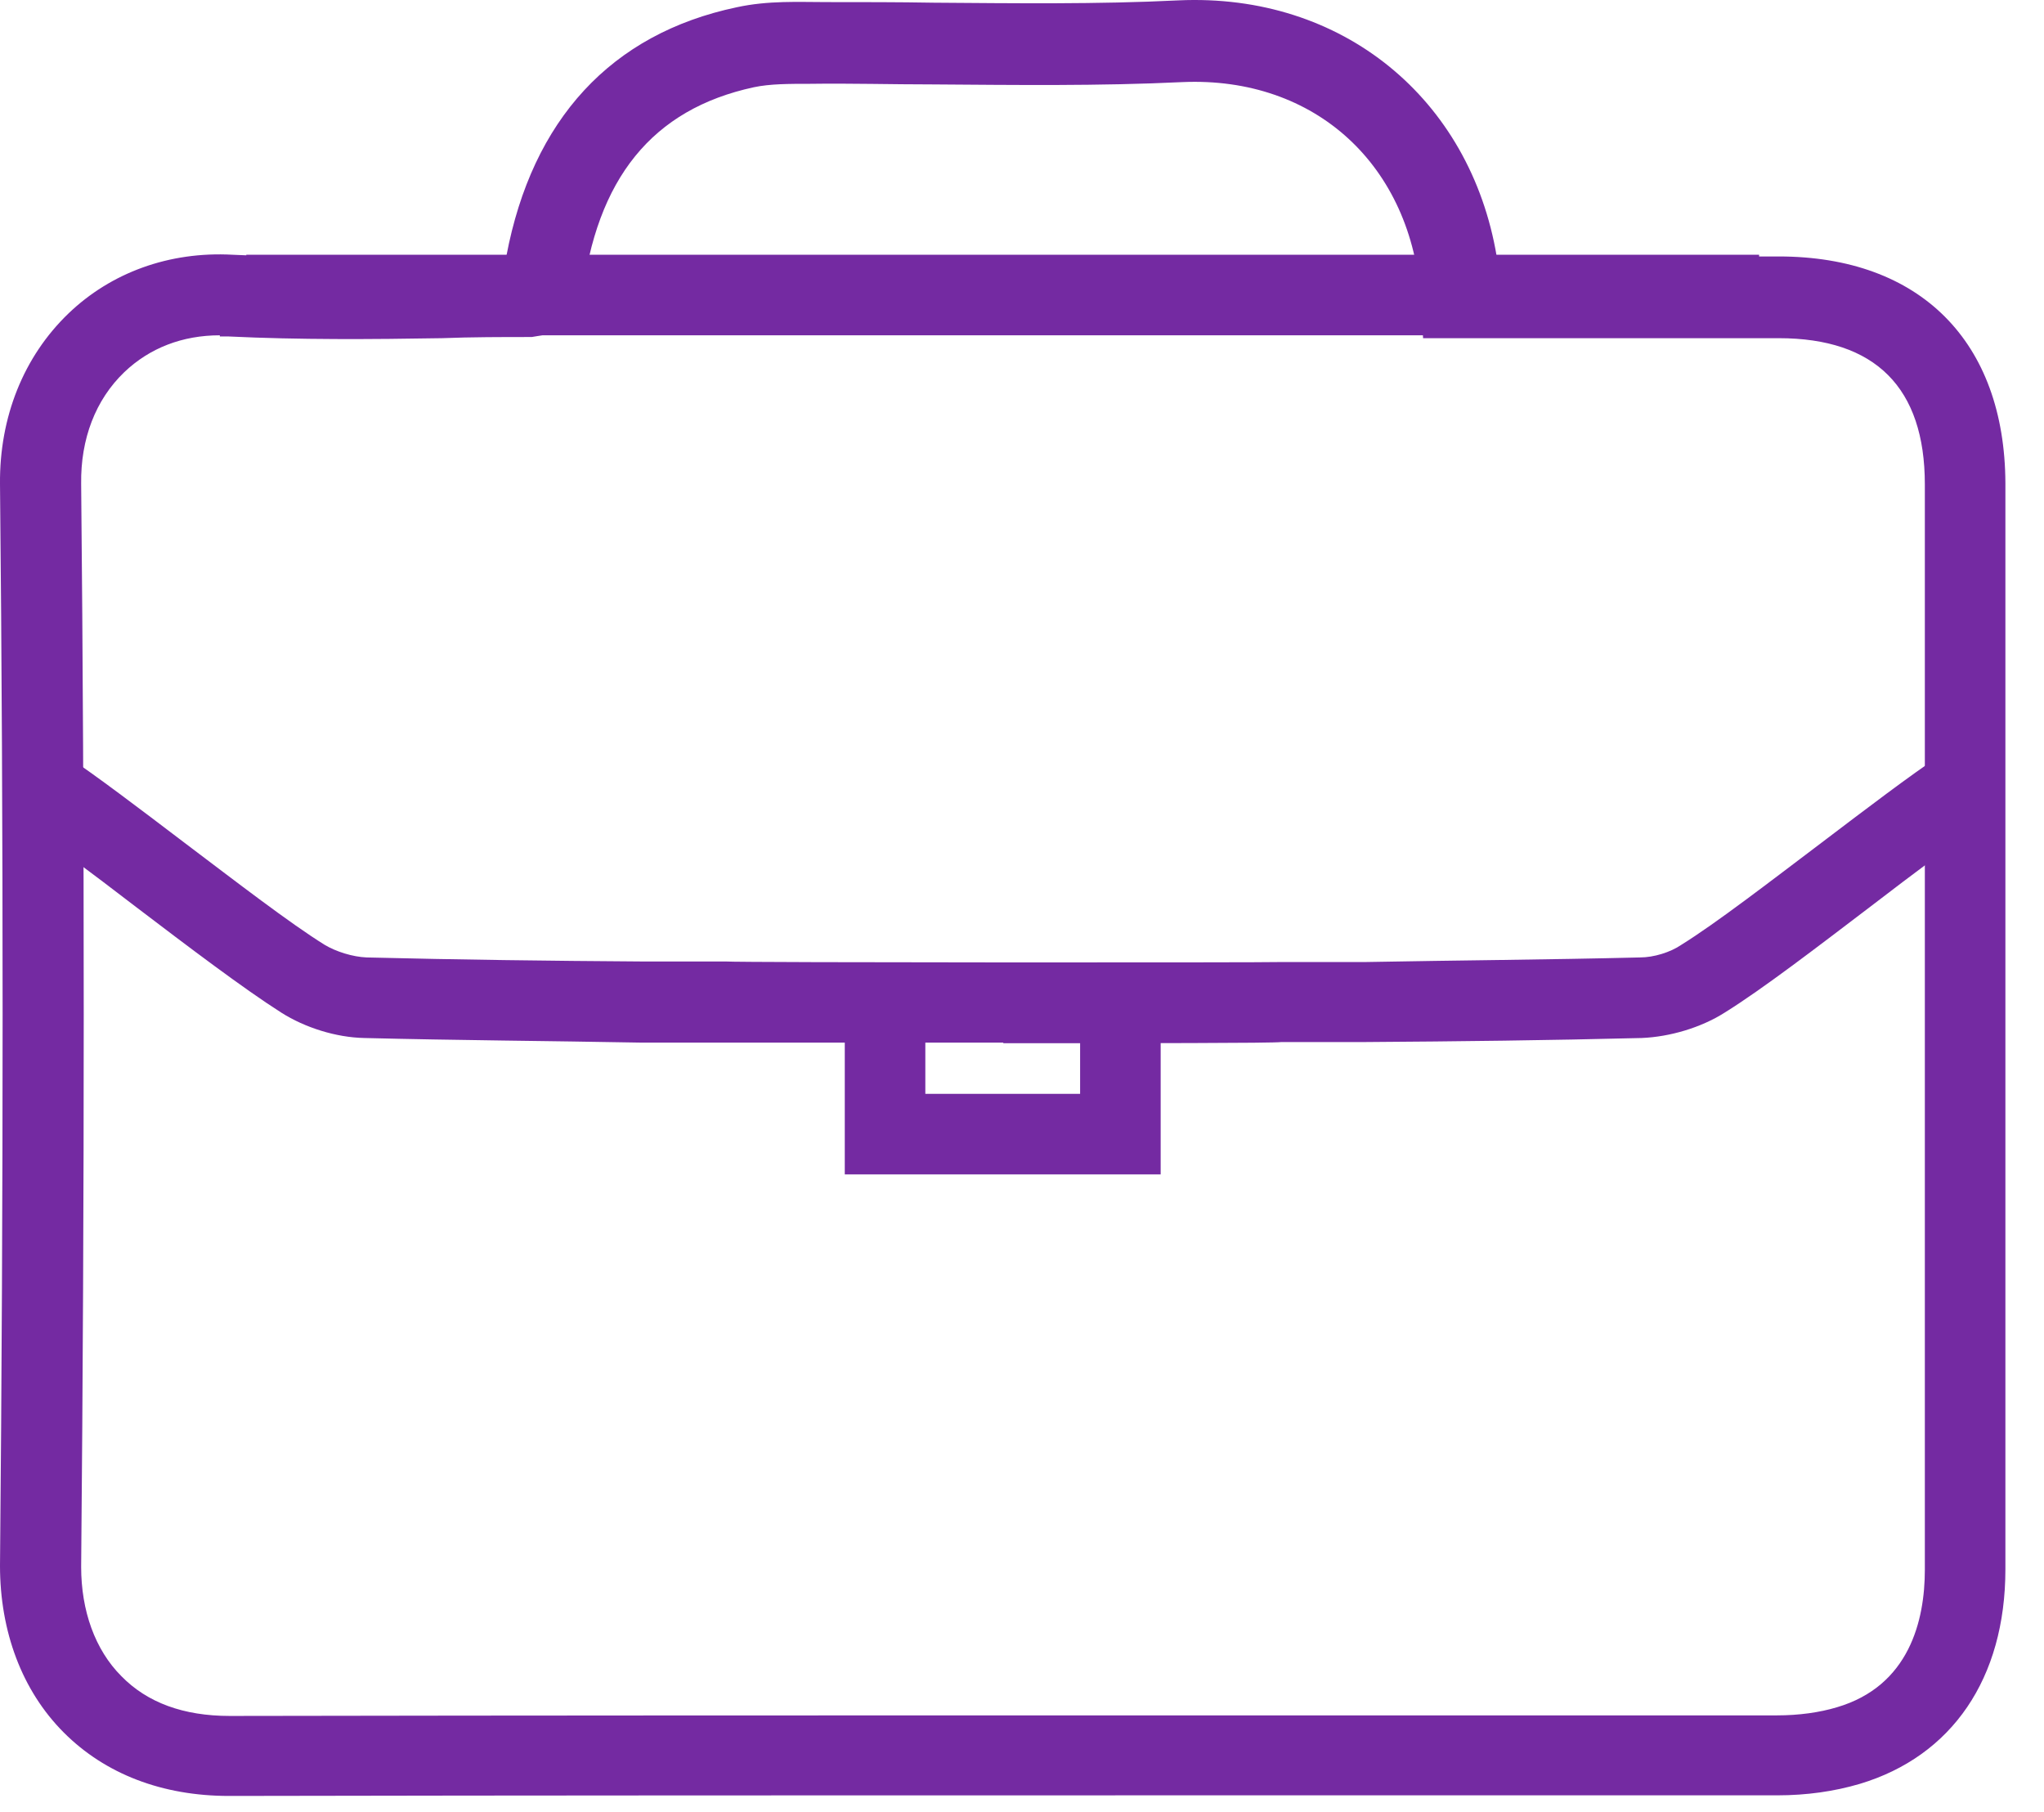 <svg width="44" height="39" viewBox="0 0 44 39" fill="none" xmlns="http://www.w3.org/2000/svg">
<path d="M21.591 22.441C18.68 22.441 15.756 22.441 15.595 22.441H13.787C11.805 22.404 9.823 22.392 7.841 22.342C7.234 22.33 6.565 22.119 6.057 21.797C5.24 21.277 4.063 20.385 2.923 19.518C1.97 18.787 1.065 18.106 0.434 17.685L1.4 16.248C2.069 16.694 2.998 17.4 3.976 18.143C5.091 18.985 6.231 19.865 6.986 20.335C7.234 20.484 7.593 20.596 7.891 20.608C9.86 20.657 11.83 20.682 13.812 20.695H15.62C15.905 20.72 27.289 20.72 27.574 20.707H29.382C31.352 20.67 33.321 20.657 35.303 20.608C35.6 20.608 35.96 20.497 36.195 20.335C36.951 19.865 38.09 18.985 39.205 18.143C40.184 17.4 41.113 16.694 41.782 16.248L42.748 17.685C42.116 18.106 41.212 18.787 40.258 19.518C39.118 20.385 37.942 21.289 37.124 21.797C36.616 22.119 35.947 22.317 35.34 22.342C33.358 22.392 31.377 22.416 29.395 22.429H27.586C27.413 22.454 24.514 22.454 21.603 22.454L21.591 22.441Z" fill="#742AA2"/>
<path d="M24.985 25.278H18.185V21.525H19.919V23.544H23.251V21.525H24.985V25.278Z" fill="#742AA2"/>
<path d="M4.93 38.656C3.493 38.656 2.267 38.185 1.375 37.293C0.471 36.389 0 35.113 0 33.701C0.075 25.674 0.075 17.833 0 10.413C-0.012 8.976 0.508 7.676 1.474 6.747C2.391 5.867 3.642 5.409 5.005 5.483C6.491 5.557 8.015 5.533 9.489 5.52C9.959 5.52 10.43 5.52 10.901 5.508C11.458 2.572 13.155 0.726 15.856 0.157C16.537 0.008 17.194 0.045 17.788 0.045C18.569 0.045 19.337 0.045 20.092 0.058C21.826 0.07 23.622 0.095 25.369 0.008C28.899 -0.153 31.649 2.126 32.219 5.52H38.289C41.336 5.52 43.157 7.354 43.169 10.401C43.169 13.448 43.169 16.495 43.169 19.542V26.417C43.169 28.87 43.169 31.323 43.169 33.775C43.169 36.129 42.017 37.801 40.035 38.396C39.49 38.557 38.896 38.643 38.252 38.643C33.817 38.643 29.37 38.643 24.935 38.643C18.284 38.643 11.619 38.643 4.955 38.656H4.943H4.93ZM4.732 7.217C3.927 7.217 3.221 7.49 2.676 8.01C2.056 8.605 1.734 9.447 1.747 10.413C1.821 17.845 1.821 25.686 1.747 33.726C1.747 34.667 2.044 35.509 2.614 36.079C3.171 36.649 3.952 36.934 4.943 36.934H4.955C11.619 36.922 18.284 36.922 24.935 36.922C29.382 36.922 33.817 36.922 38.252 36.922C38.722 36.922 39.168 36.86 39.54 36.748C41.101 36.29 41.435 34.878 41.435 33.788C41.435 31.335 41.435 28.882 41.435 26.442V19.567C41.435 16.52 41.435 13.473 41.435 10.426C41.435 8.345 40.37 7.279 38.289 7.279H30.634L30.584 6.462C30.398 3.563 28.317 1.643 25.456 1.767C23.66 1.854 21.839 1.829 20.08 1.817C19.2 1.817 18.321 1.792 17.441 1.804C16.983 1.804 16.574 1.804 16.227 1.878C14.047 2.349 12.833 3.836 12.524 6.449L12.449 7.031L11.879 7.18L11.656 6.338L11.818 7.193L11.446 7.254C10.802 7.254 10.158 7.254 9.513 7.279C8.015 7.304 6.454 7.316 4.918 7.242C4.856 7.242 4.794 7.242 4.732 7.242V7.217Z" fill="#742AA2"/>
<path d="M37.867 5.483H5.302V7.217H37.867V5.483Z" fill="#742AA2"/>
</svg>
